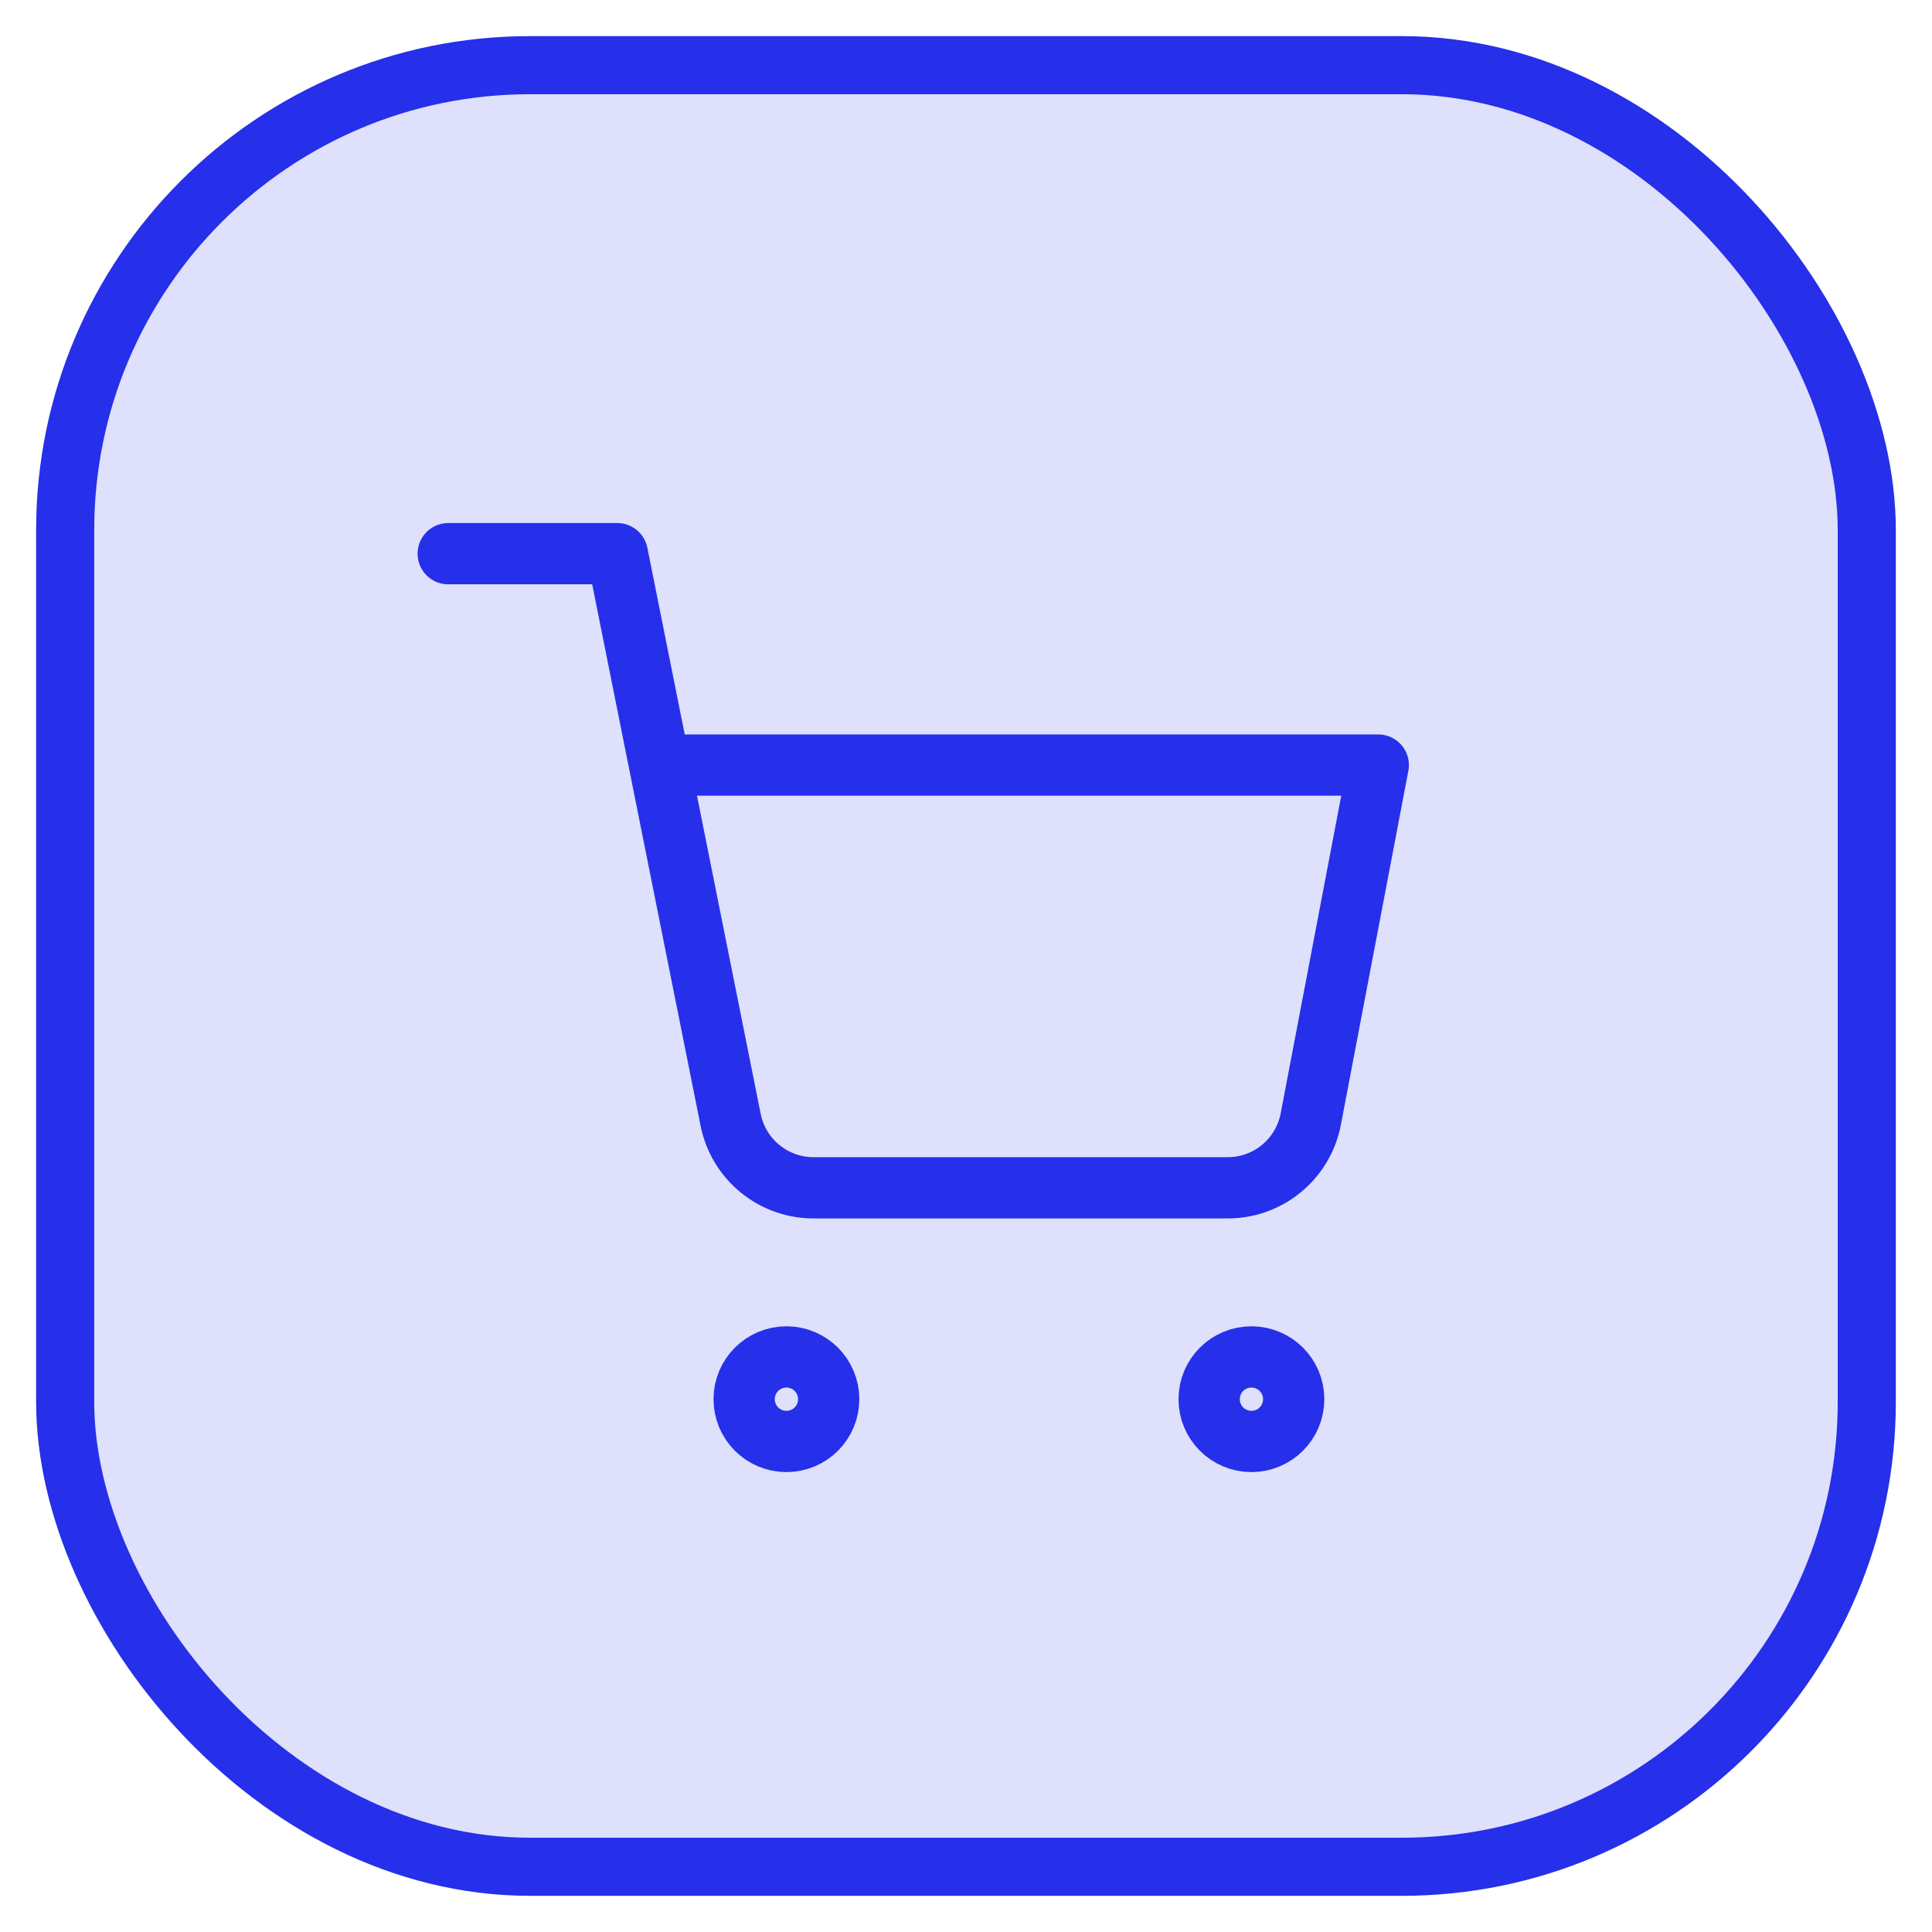 <svg width="41" height="41" viewBox="0 0 41 41" fill="none" xmlns="http://www.w3.org/2000/svg">
<rect x="1.383" y="1.383" width="38.233" height="38.233" rx="9.867" fill="#262FE9" fill-opacity="0.15" stroke="#262FE9" stroke-width="1.233"/>
<path d="M16.689 30.59C17.185 30.59 17.586 30.189 17.586 29.693C17.586 29.198 17.185 28.796 16.689 28.796C16.194 28.796 15.792 29.198 15.792 29.693C15.792 30.189 16.194 30.59 16.689 30.59Z" stroke="#262FE9" stroke-width="1.3" stroke-linecap="round" stroke-linejoin="round"/>
<path d="M26.557 30.59C27.053 30.59 27.454 30.189 27.454 29.693C27.454 29.198 27.053 28.796 26.557 28.796C26.062 28.796 25.66 29.198 25.66 29.693C25.66 30.189 26.062 30.59 26.557 30.59Z" stroke="#262FE9" stroke-width="1.3" stroke-linecap="round" stroke-linejoin="round"/>
<path d="M9.512 11.75H13.1L15.505 23.763C15.587 24.176 15.812 24.547 16.14 24.811C16.468 25.075 16.878 25.215 17.299 25.207H26.02C26.441 25.215 26.851 25.075 27.179 24.811C27.507 24.547 27.732 24.176 27.814 23.763L29.249 16.236H13.998" stroke="#262FE9" stroke-width="1.3" stroke-linecap="round" stroke-linejoin="round"/>
</svg>
